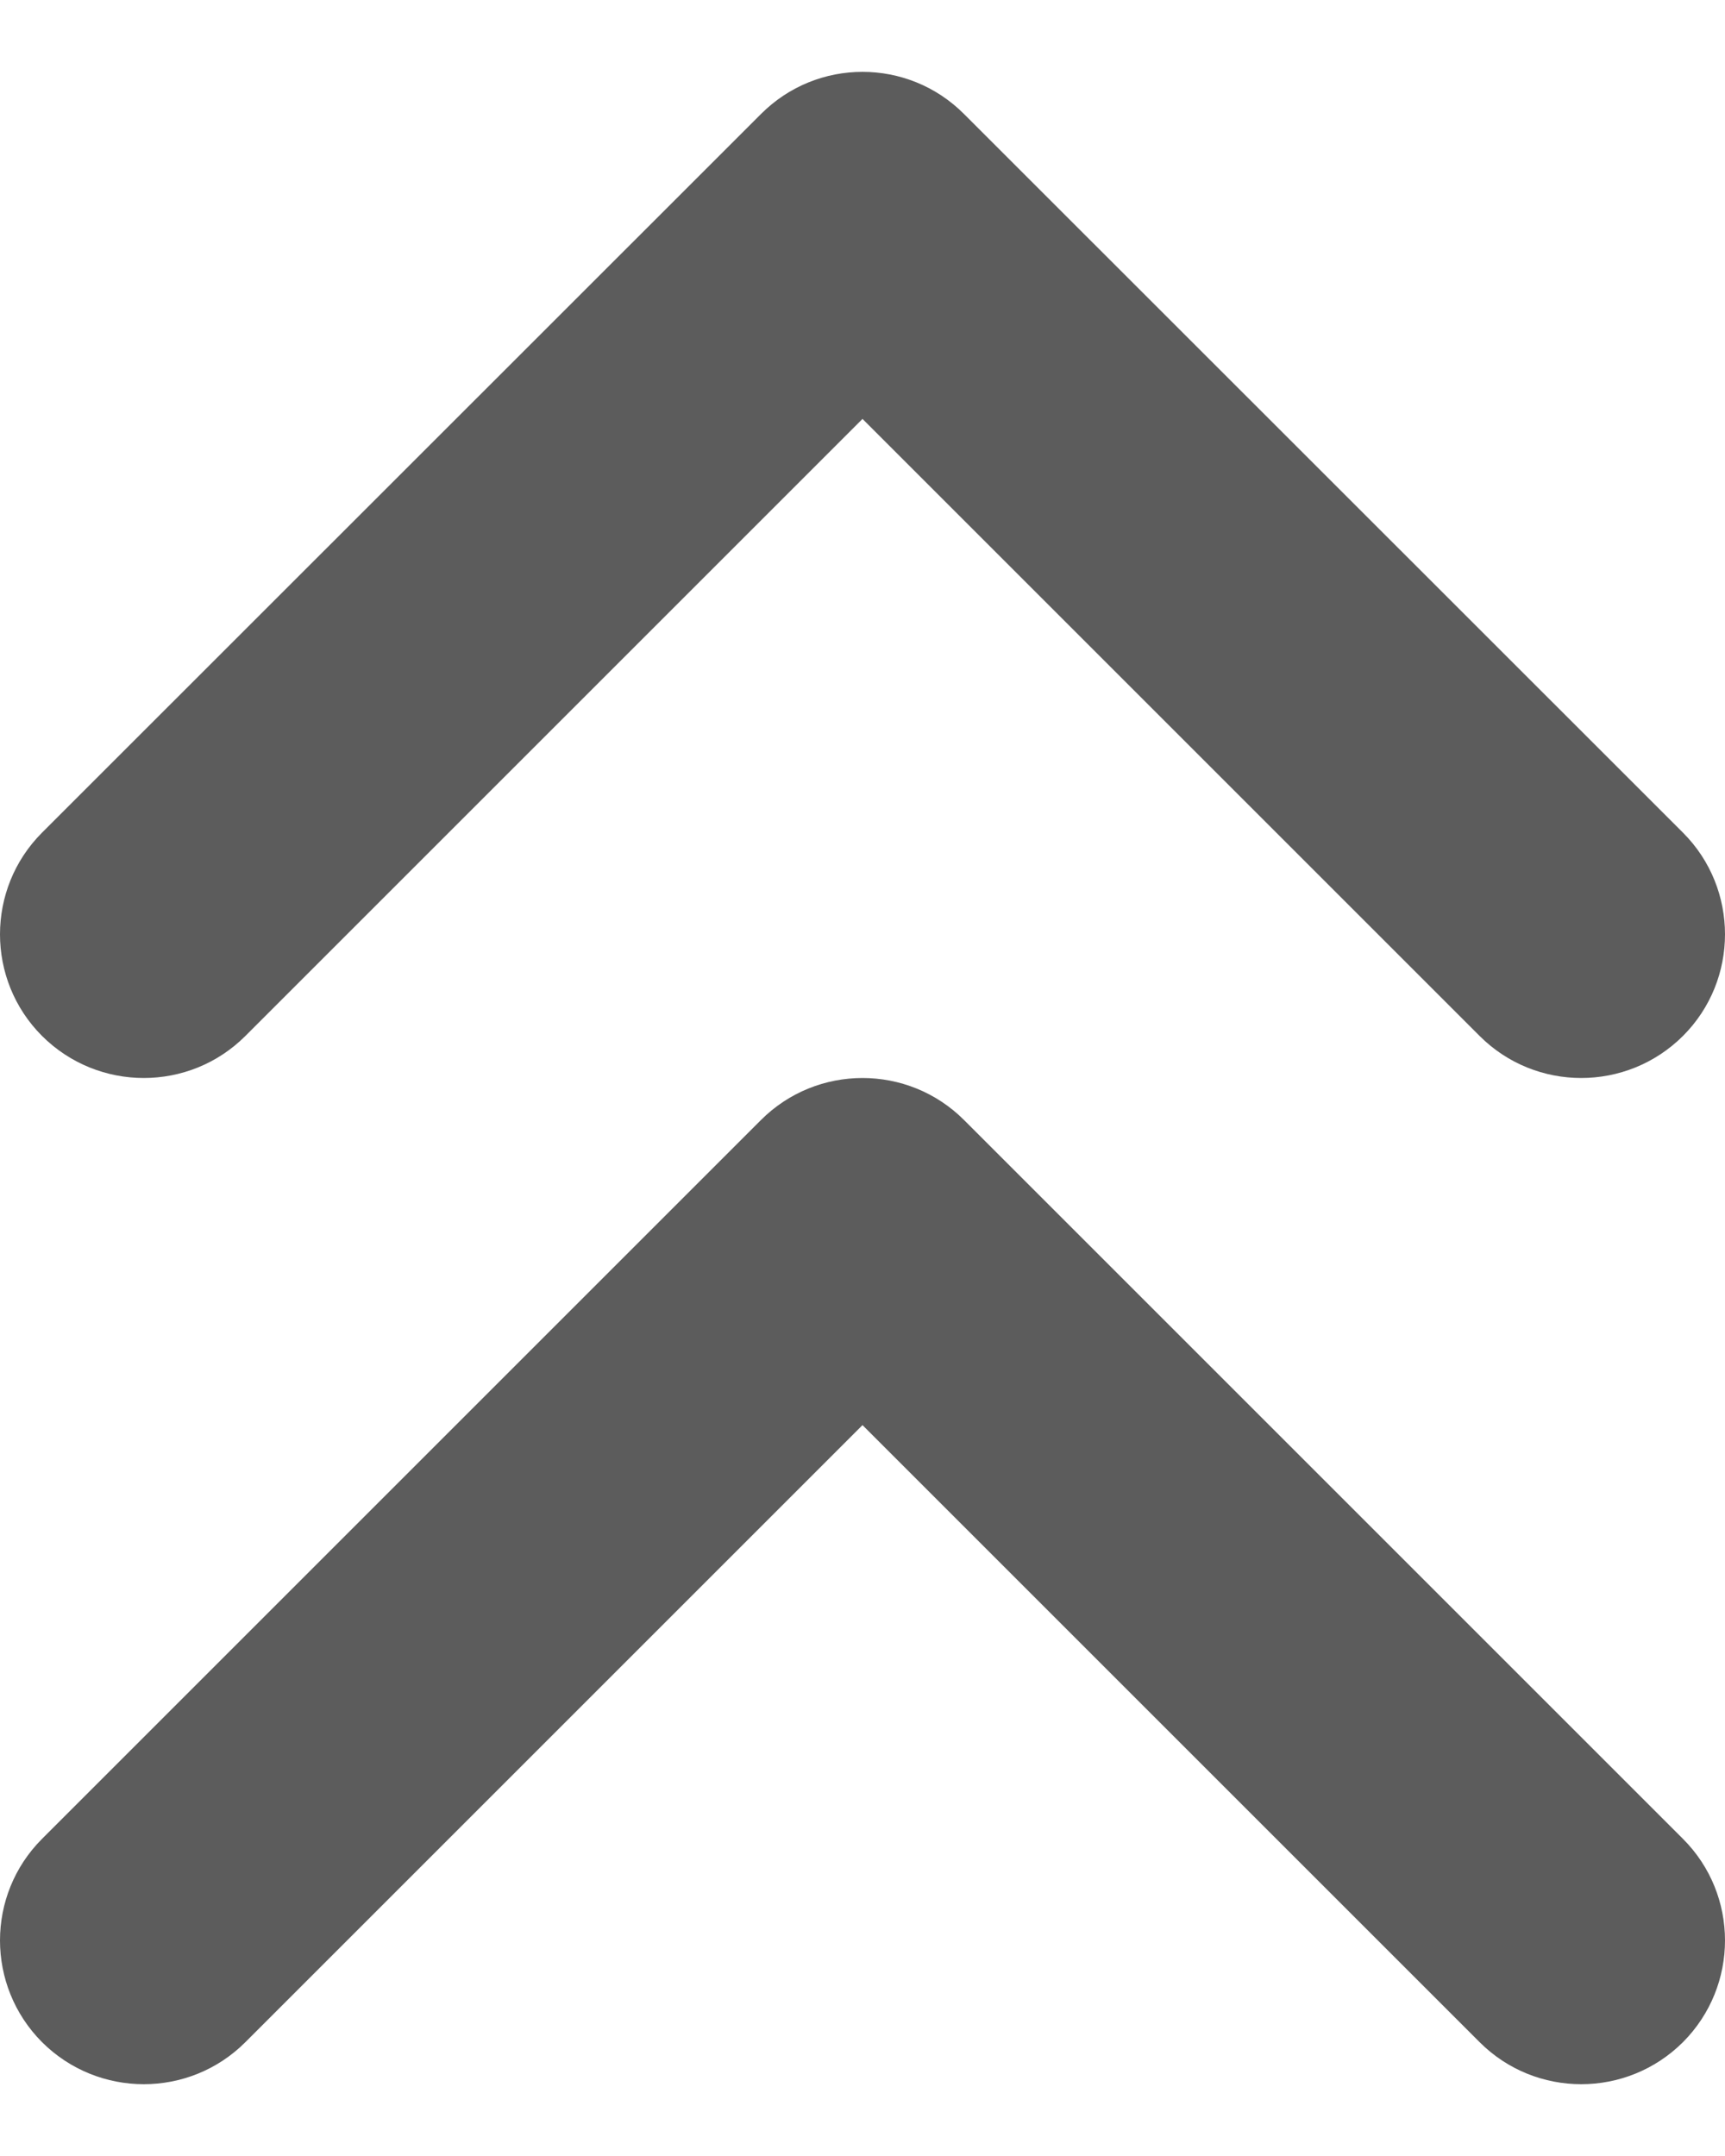 <svg width="8" height="10" viewBox="0 0 8 10" fill="none" xmlns="http://www.w3.org/2000/svg">
<path fill-rule="evenodd" clip-rule="evenodd" d="M7.805 3.862C8.065 4.122 8.065 4.545 7.805 4.805C7.544 5.065 7.122 5.065 6.862 4.805L4 1.943L1.138 4.805C0.878 5.065 0.456 5.065 0.195 4.805C-0.065 4.545 -0.065 4.122 0.195 3.862L3.529 0.529C3.789 0.268 4.211 0.268 4.471 0.529L7.805 3.862ZM7.805 8.529C8.065 8.789 8.065 9.211 7.805 9.472C7.544 9.732 7.122 9.732 6.862 9.472L4 6.61L1.138 9.472C0.878 9.732 0.456 9.732 0.195 9.472C-0.065 9.211 -0.065 8.789 0.195 8.529L3.529 5.195C3.789 4.935 4.211 4.935 4.471 5.195L7.805 8.529Z" fill="#5C5C5C"/>
</svg>
